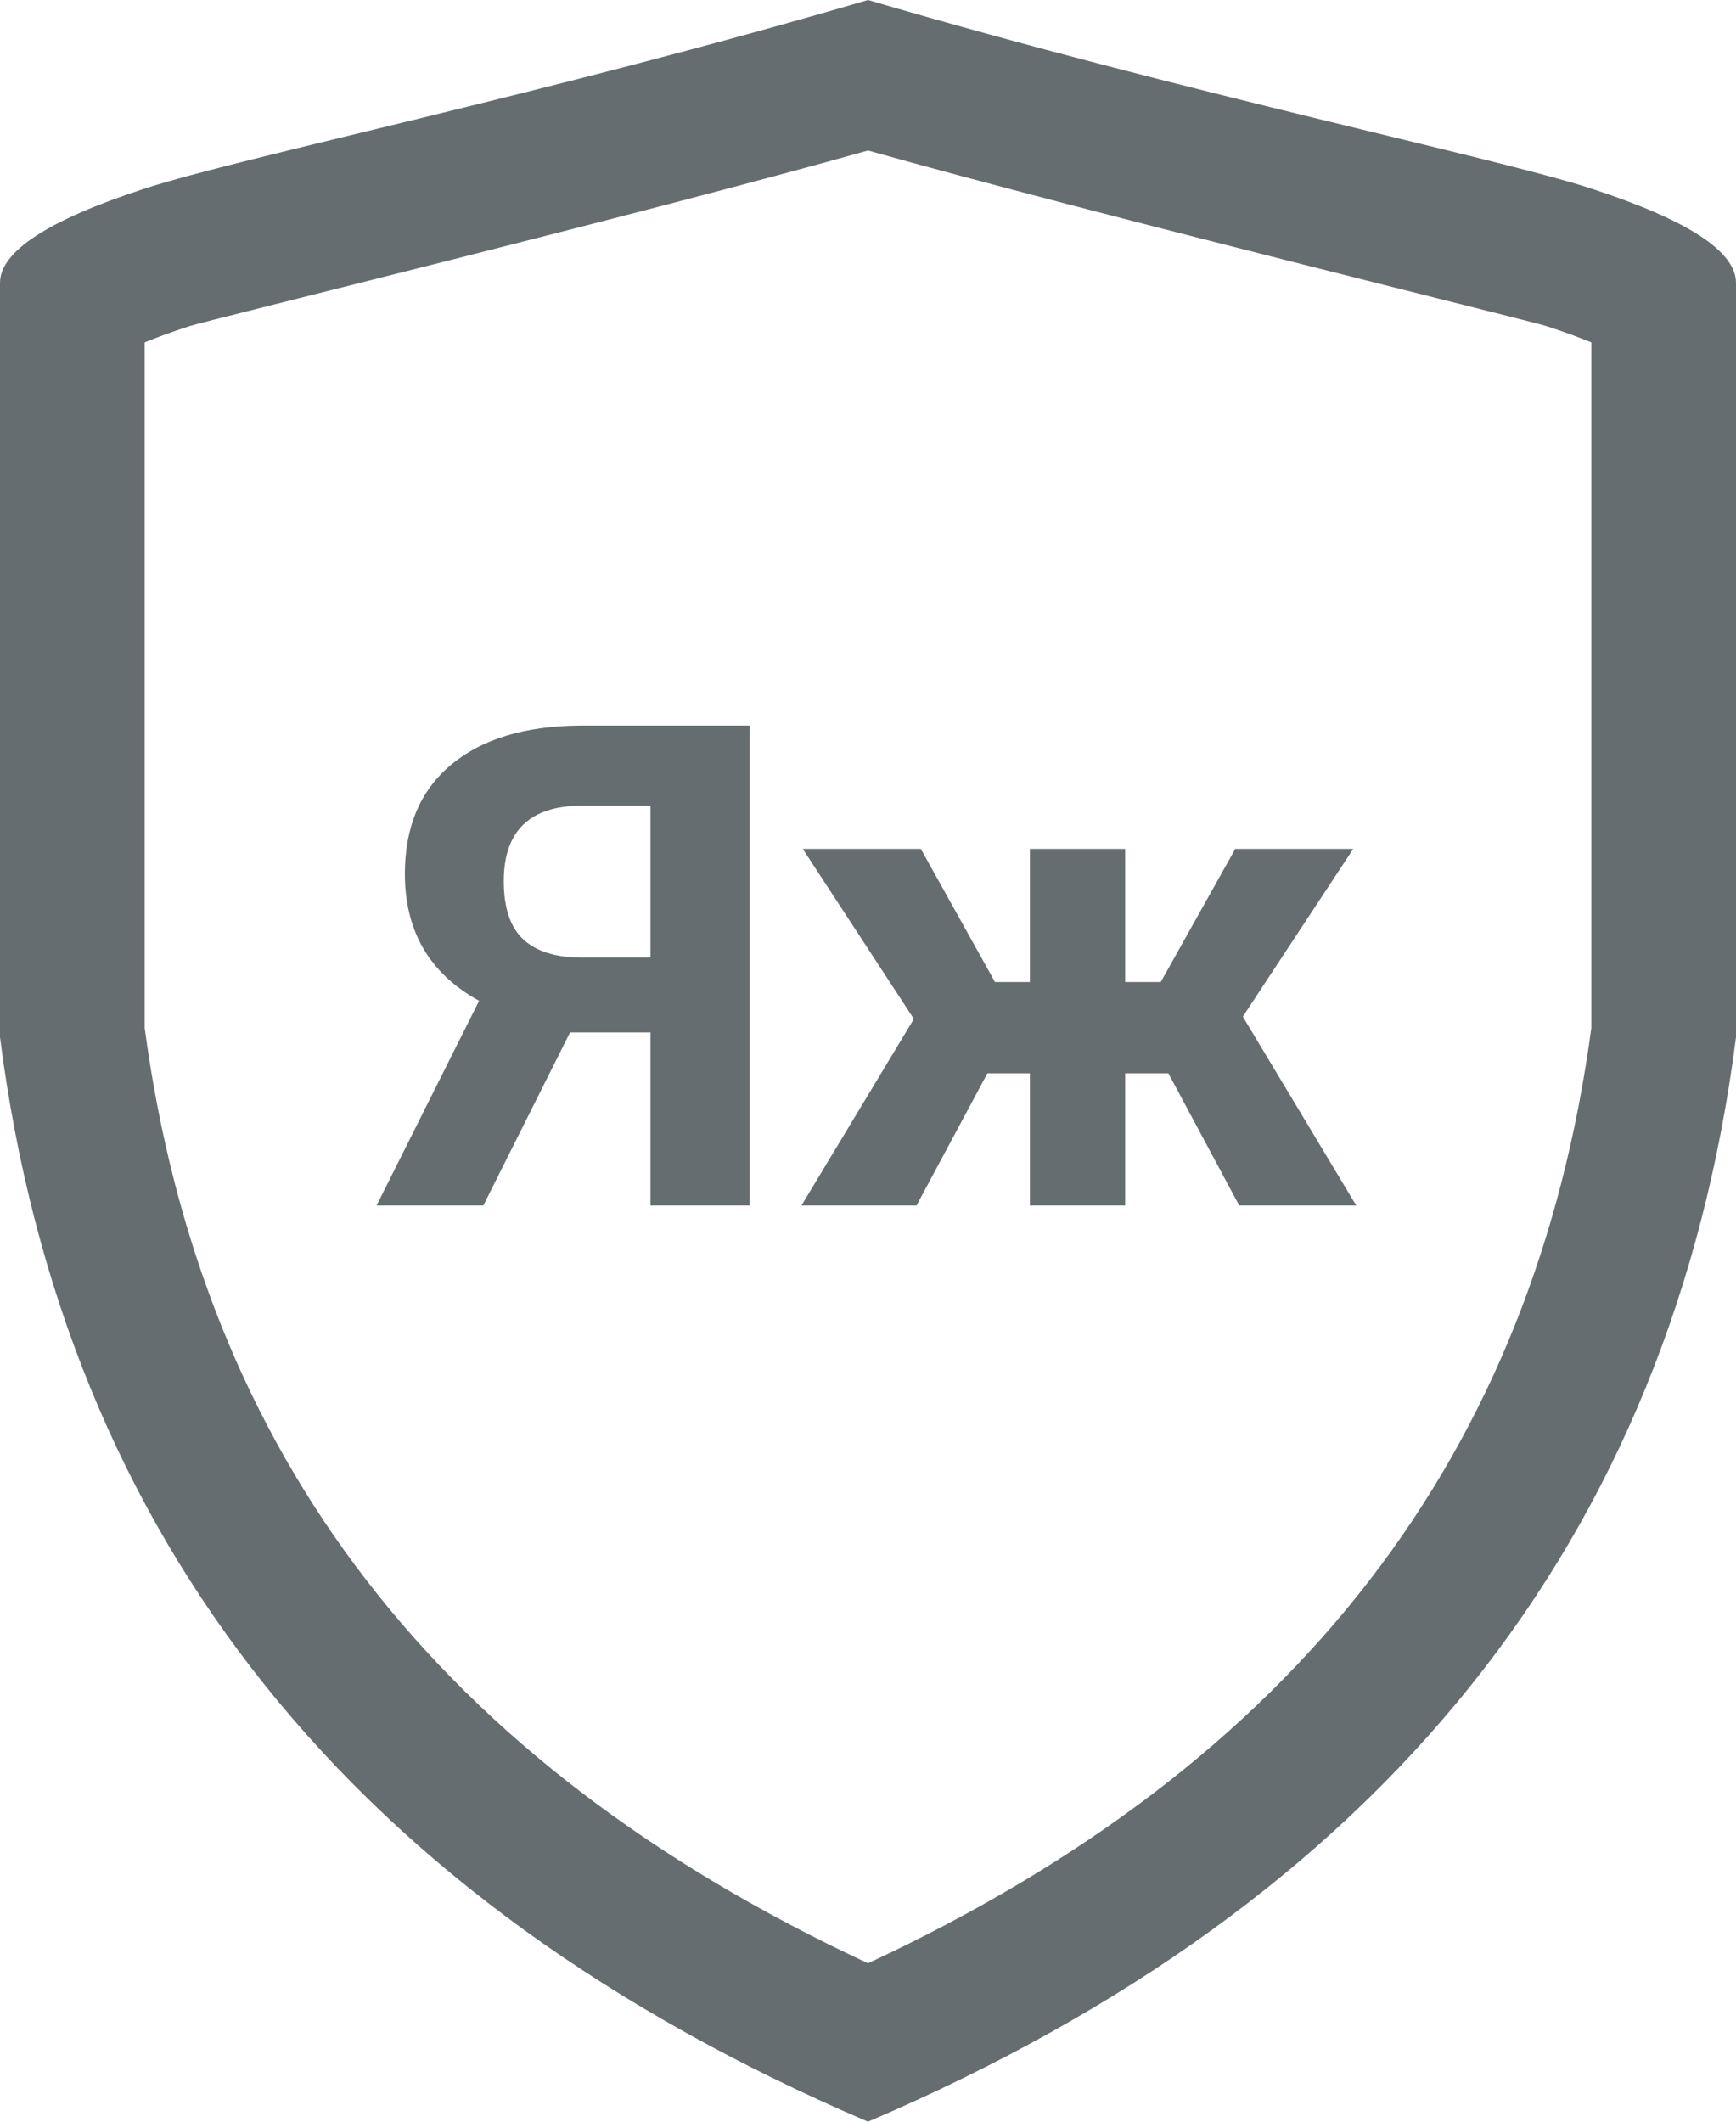<?xml version="1.0" encoding="UTF-8"?>
<svg width="36px" height="44px" viewBox="0 0 36 44" version="1.1" xmlns="http://www.w3.org/2000/svg" xmlns:xlink="http://www.w3.org/1999/xlink">
    <!-- Generator: sketchtool 52.4 (67378) - http://www.bohemiancoding.com/sketch -->
    <title>87E7B41B-9F0A-4443-A008-2CFF163D51BE</title>
    <desc>Created with sketchtool.</desc>
    <g id="Item" stroke="none" stroke-width="1" fill="none" fill-rule="evenodd">
        <g id="1280_Fakel_Item_Legend" transform="translate(-755, -332)" fill="#666D70" fill-rule="nonzero">
            <g id="Legend-od" transform="translate(32, 268)">
                <g id="1" transform="translate(3, 64)">
                    <g id="Icons/Legend/Yaz" transform="translate(720, 0)">
                        <path d="M3,21.316 C4.189,30.176 9.095,36.564 18,40.715 C26.905,36.564 31.811,30.176 33,21.316 L33,7.101 C32.748,6.997 32.437,6.883 32.07,6.763 C31.725,6.651 22.644,4.429 18,3.121 C13.356,4.429 4.275,6.651 3.93,6.763 C3.563,6.883 3.252,6.997 3,7.101 L3,21.316 Z M3,3.911 C5,3.259 11.333,1.956 18,0 C24.667,1.956 31,3.259 33,3.911 C35,4.563 36,5.215 36,5.867 L36,21.511 C34.667,31.941 28.667,39.437 18,44 C7.333,39.437 1.333,31.941 0,21.511 L0,5.867 C0,5.215 1,4.563 3,3.911 Z M13.489,25 L13.489,21.411 L11.821,21.411 L10.023,25 L7.809,25 L9.935,20.755 C8.909,20.19 8.396,19.313 8.396,18.123 C8.396,17.148 8.715,16.394 9.354,15.86 C9.992,15.327 10.882,15.056 12.026,15.047 L15.547,15.047 L15.547,25 L13.489,25 Z M10.447,18.273 C10.447,18.829 10.583,19.233 10.854,19.483 C11.125,19.734 11.532,19.859 12.074,19.859 L13.489,19.859 L13.489,16.708 L12.074,16.708 C10.99,16.708 10.447,17.23 10.447,18.273 Z M24.229,22.259 L23.333,22.259 L23.333,25 L21.357,25 L21.357,22.259 L20.476,22.259 L19.006,25 L16.62,25 L18.951,21.131 L16.647,17.604 L19.095,17.604 L20.633,20.365 L21.357,20.365 L21.357,17.604 L23.333,17.604 L23.333,20.365 L24.071,20.365 L25.616,17.604 L28.063,17.604 L25.773,21.083 L28.125,25 L25.698,25 L24.229,22.259 Z"></path>
                    </g>
                </g>
            </g>
        </g>
    </g>
</svg>